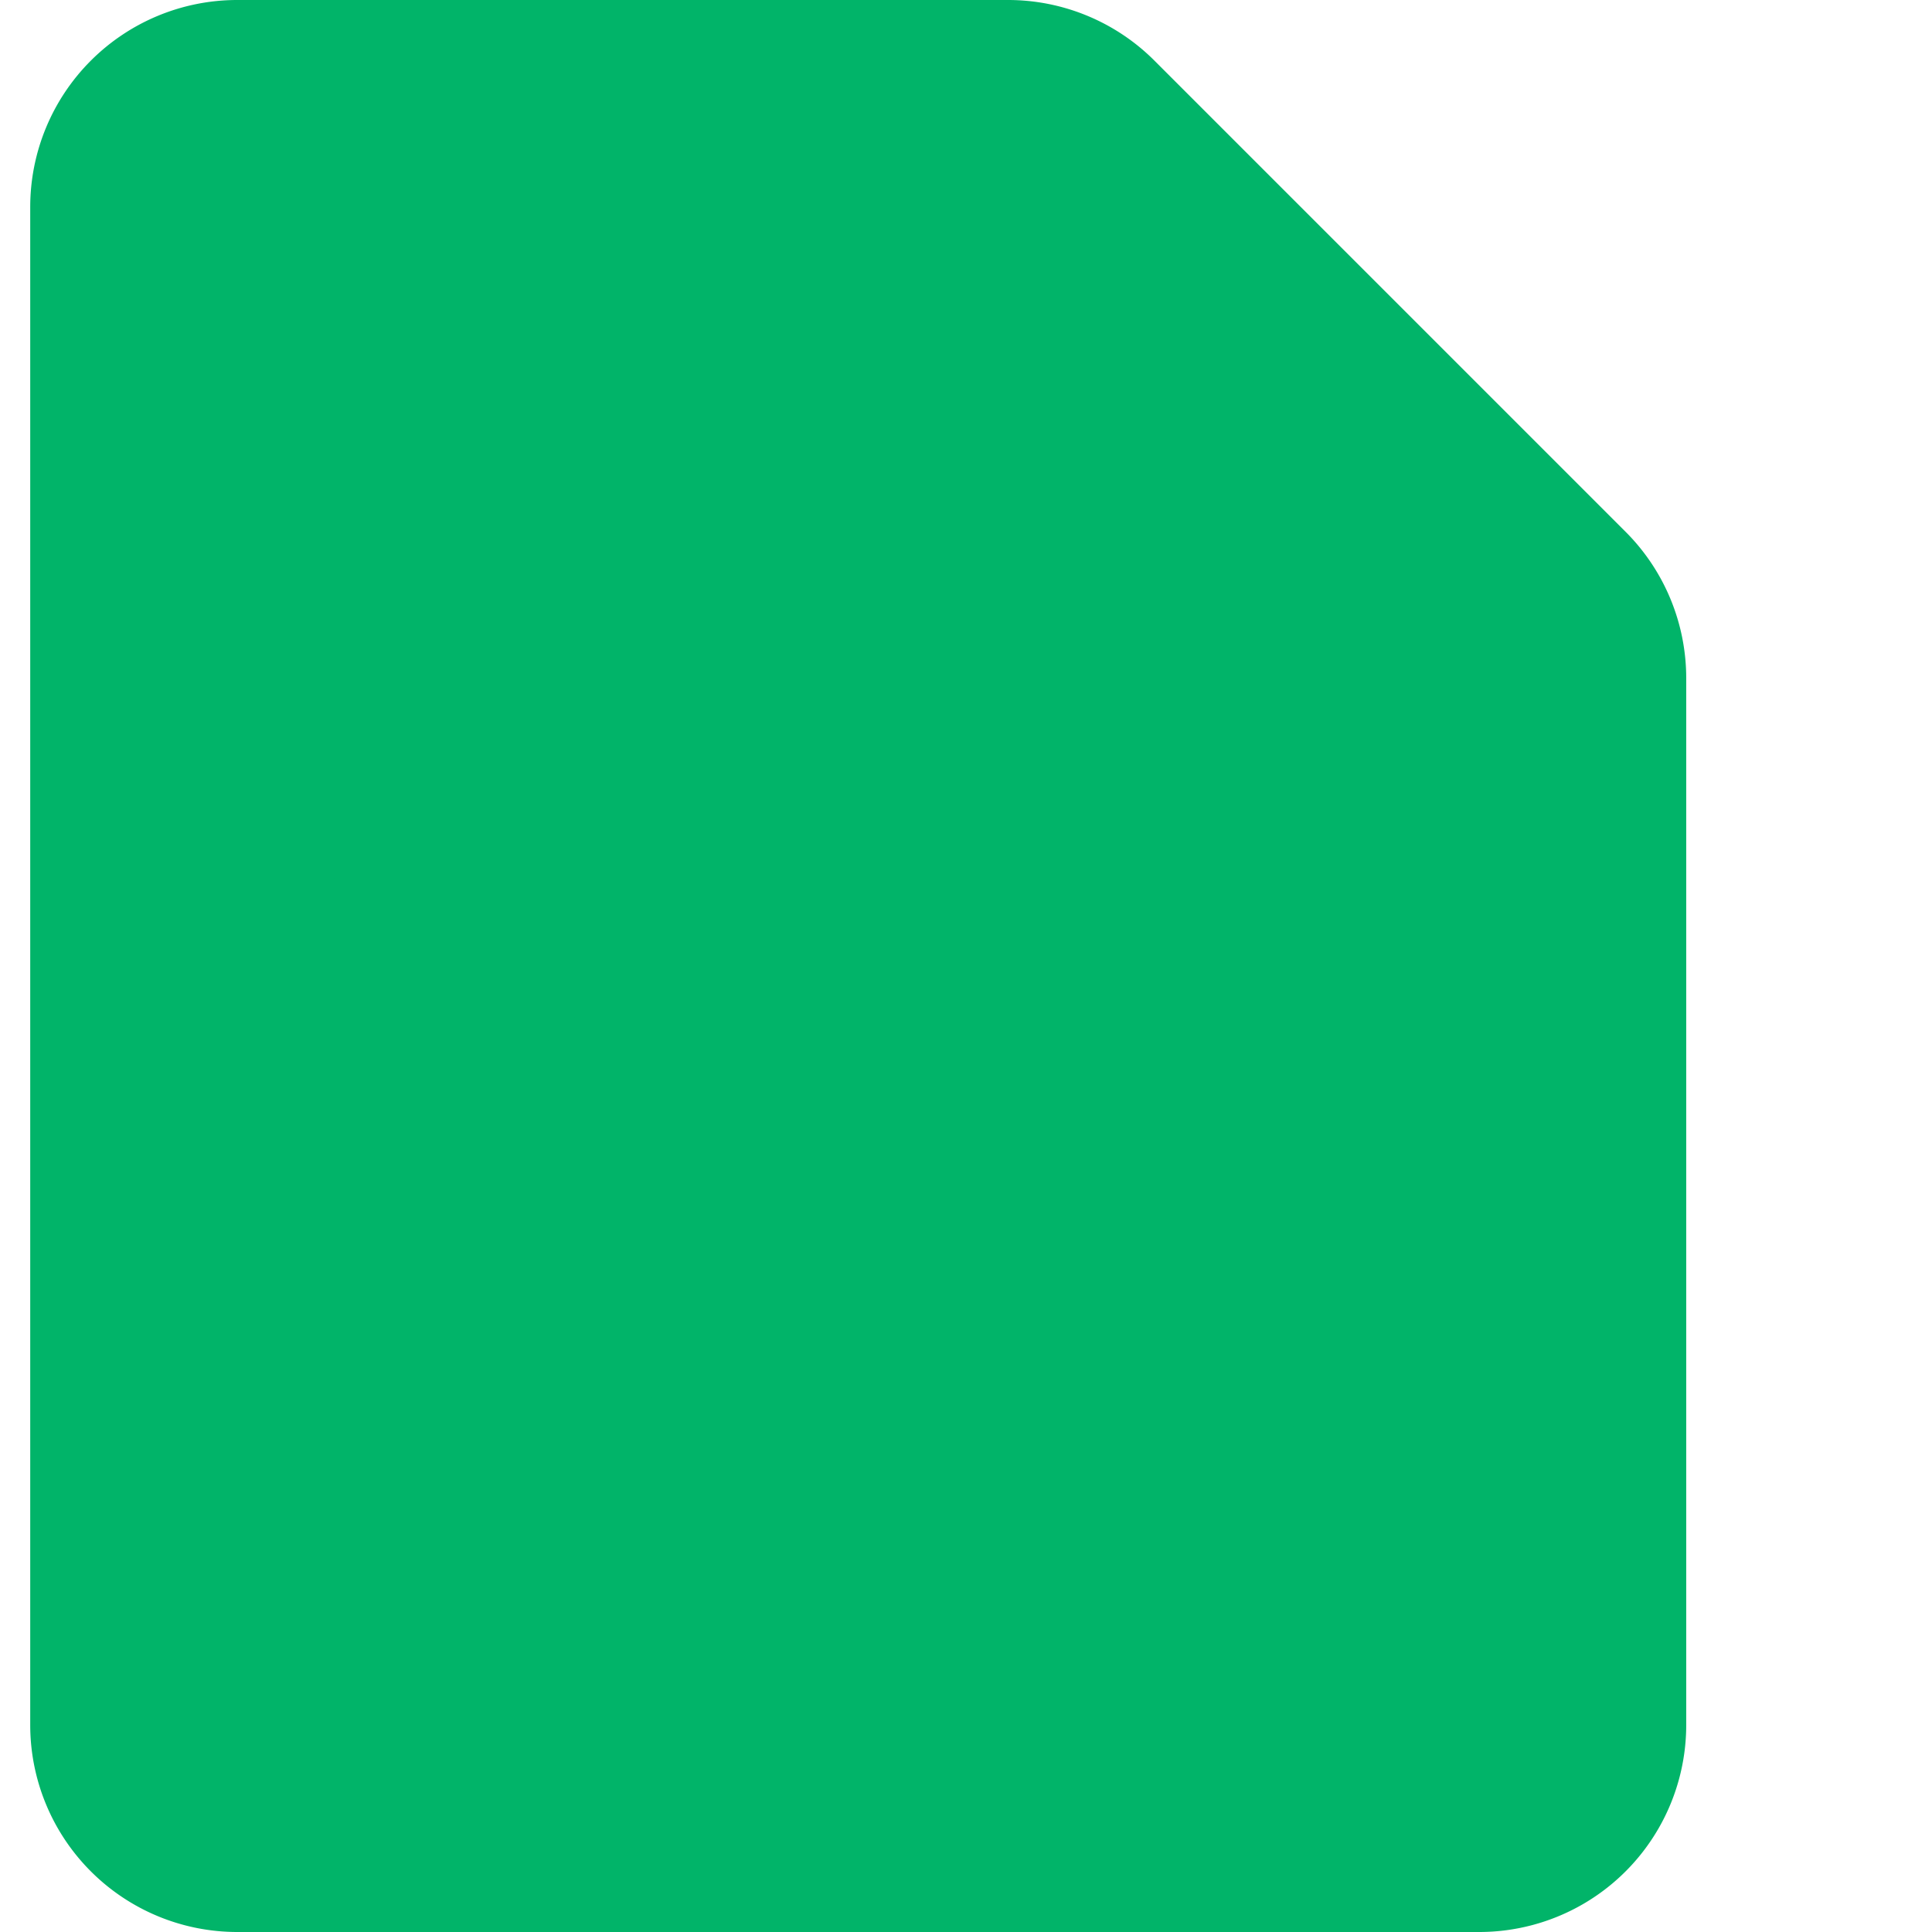 <?xml version="1.0" encoding="UTF-8"?> <svg xmlns="http://www.w3.org/2000/svg" fill="none" viewBox="0 0 14 14" id="Task-List--Streamline-Core" height="14" width="14"><desc> Task List Streamline Icon: https://streamlinehq.com </desc><g id="task-list--task-list-work"><path id="Vector" fill="#01b46933" d="M11.719 12.5a1 1 0 0 1 -1 1h-9a1 1 0 0 1 -1 -1v-11a1 1 0 0 1 1 -1h6l4 4v8Z" stroke-width="1"></path><path id="Vector_2" stroke="#01b469" stroke-linecap="round" stroke-linejoin="round" d="M11.719 12.5a1 1 0 0 1 -1 1h-9a1 1 0 0 1 -1 -1v-11a1 1 0 0 1 1 -1h5.586a1 1 0 0 1 0.707 0.293l3.414 3.414a1 1 0 0 1 0.293 0.707V12.5Z" stroke-width="1"></path><path id="Vector_3" stroke="#01b469" stroke-linecap="round" stroke-linejoin="round" d="m6.777 6.375 2.5 0" stroke-width="1"></path><path id="Vector_4" stroke="#01b469" stroke-linecap="round" stroke-linejoin="round" d="m6.777 9.844 2.5 0" stroke-width="1"></path><path id="Vector_5" stroke="#01b469" stroke-linecap="round" stroke-linejoin="round" d="m2.91 9.787 0.838 0.838L5.145 8.67" stroke-width="1"></path><path id="Vector_6" stroke="#01b469" stroke-linecap="round" stroke-linejoin="round" d="m2.91 6.256 0.838 0.838 1.397 -1.955" stroke-width="1"></path></g></svg> 